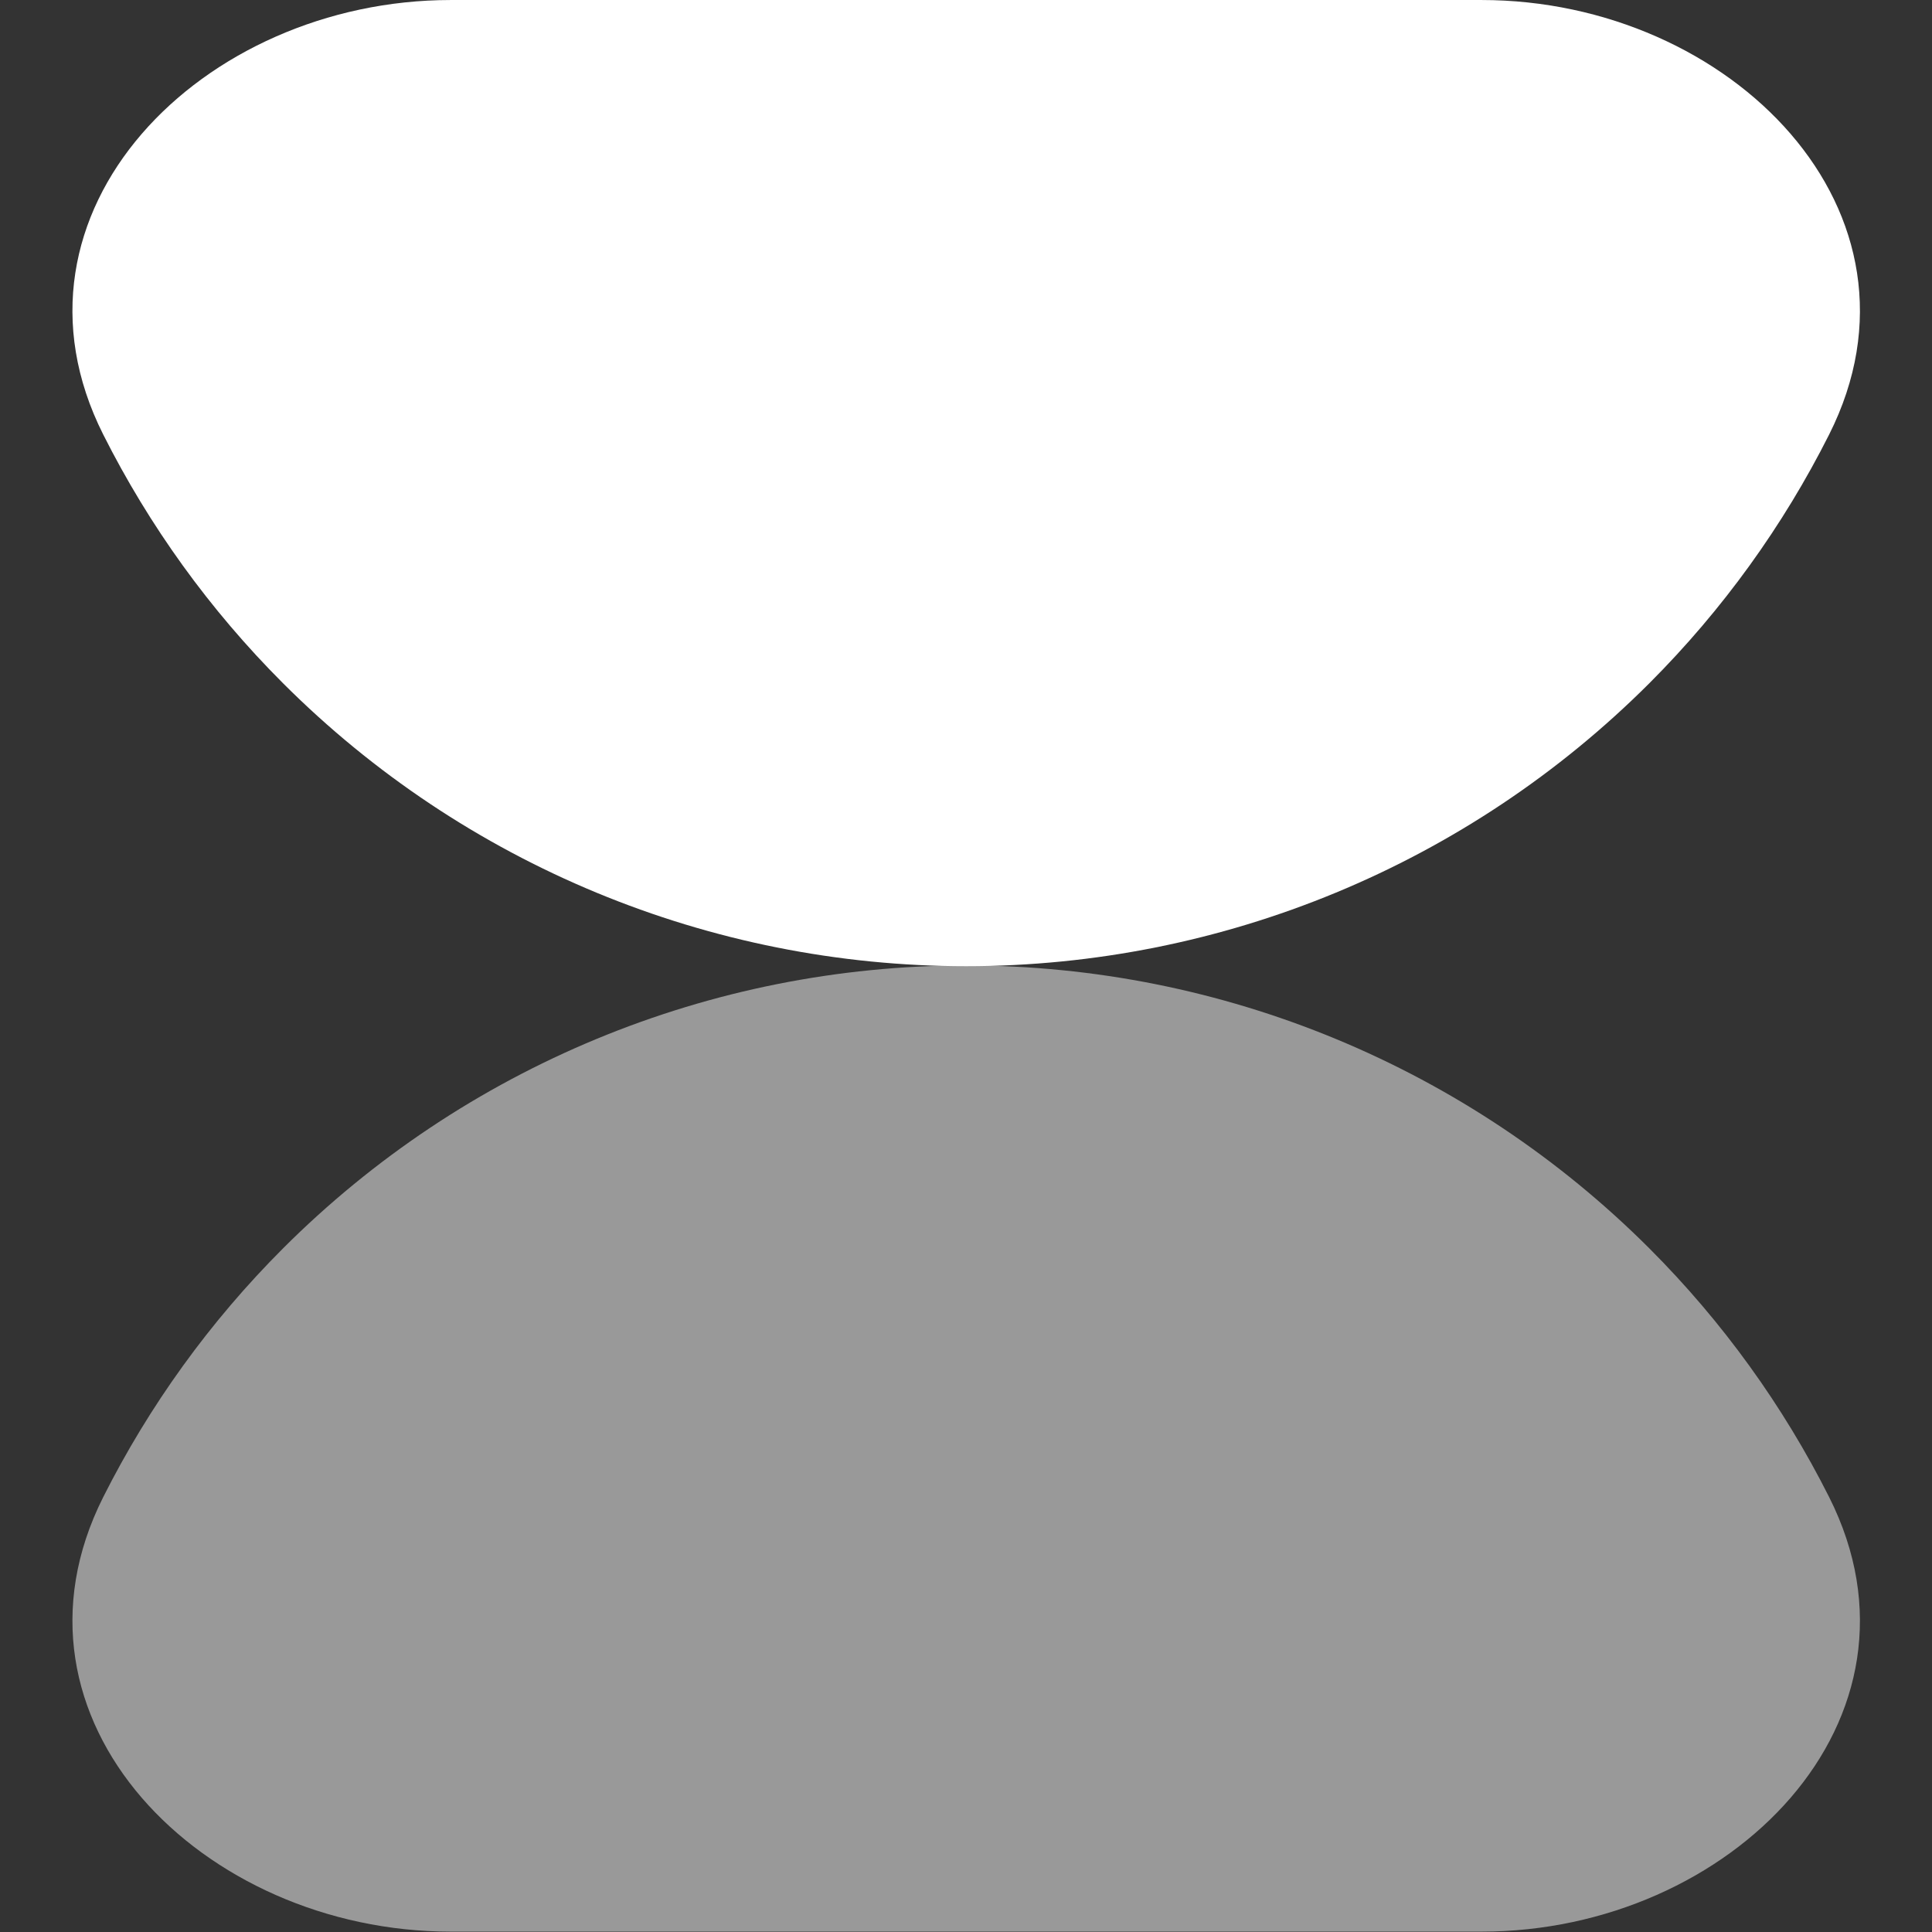 <?xml version="1.0" encoding="UTF-8"?> <svg xmlns="http://www.w3.org/2000/svg" width="120" height="120" viewBox="0 0 120 120" fill="none"><rect x="0" y="0" width="120" height="120" fill="#333333" stroke="none"/> <g clip-path="url(#clip0_145_8000)"> <path d="M92.022 0.001C107.486 0.001 120.564 13.185 113.608 26.996C110.759 32.652 107.007 37.873 102.446 42.435C91.191 53.689 75.927 60.012 60.011 60.012C44.095 60.012 28.831 53.689 17.577 42.435C13.015 37.873 9.263 32.652 6.415 26.996C-0.541 13.185 12.536 0.001 28 0.001H92.022Z" fill="white"></path> <path opacity="0.5" d="M28 119.977C12.536 119.977 -0.541 106.792 6.415 92.981C9.263 87.325 13.015 82.104 17.577 77.542C28.831 66.288 44.095 59.965 60.011 59.965C75.927 59.965 91.191 66.288 102.446 77.542C107.007 82.104 110.759 87.325 113.608 92.981C120.564 106.792 107.486 119.977 92.022 119.977H28Z" fill="white"></path> </g> <defs> <clipPath id="clip0_145_8000"> <rect width="30" height="30" fill="white" transform="matrix(4 0 0 -4 0 120)"></rect> </clipPath> </defs> </svg> 